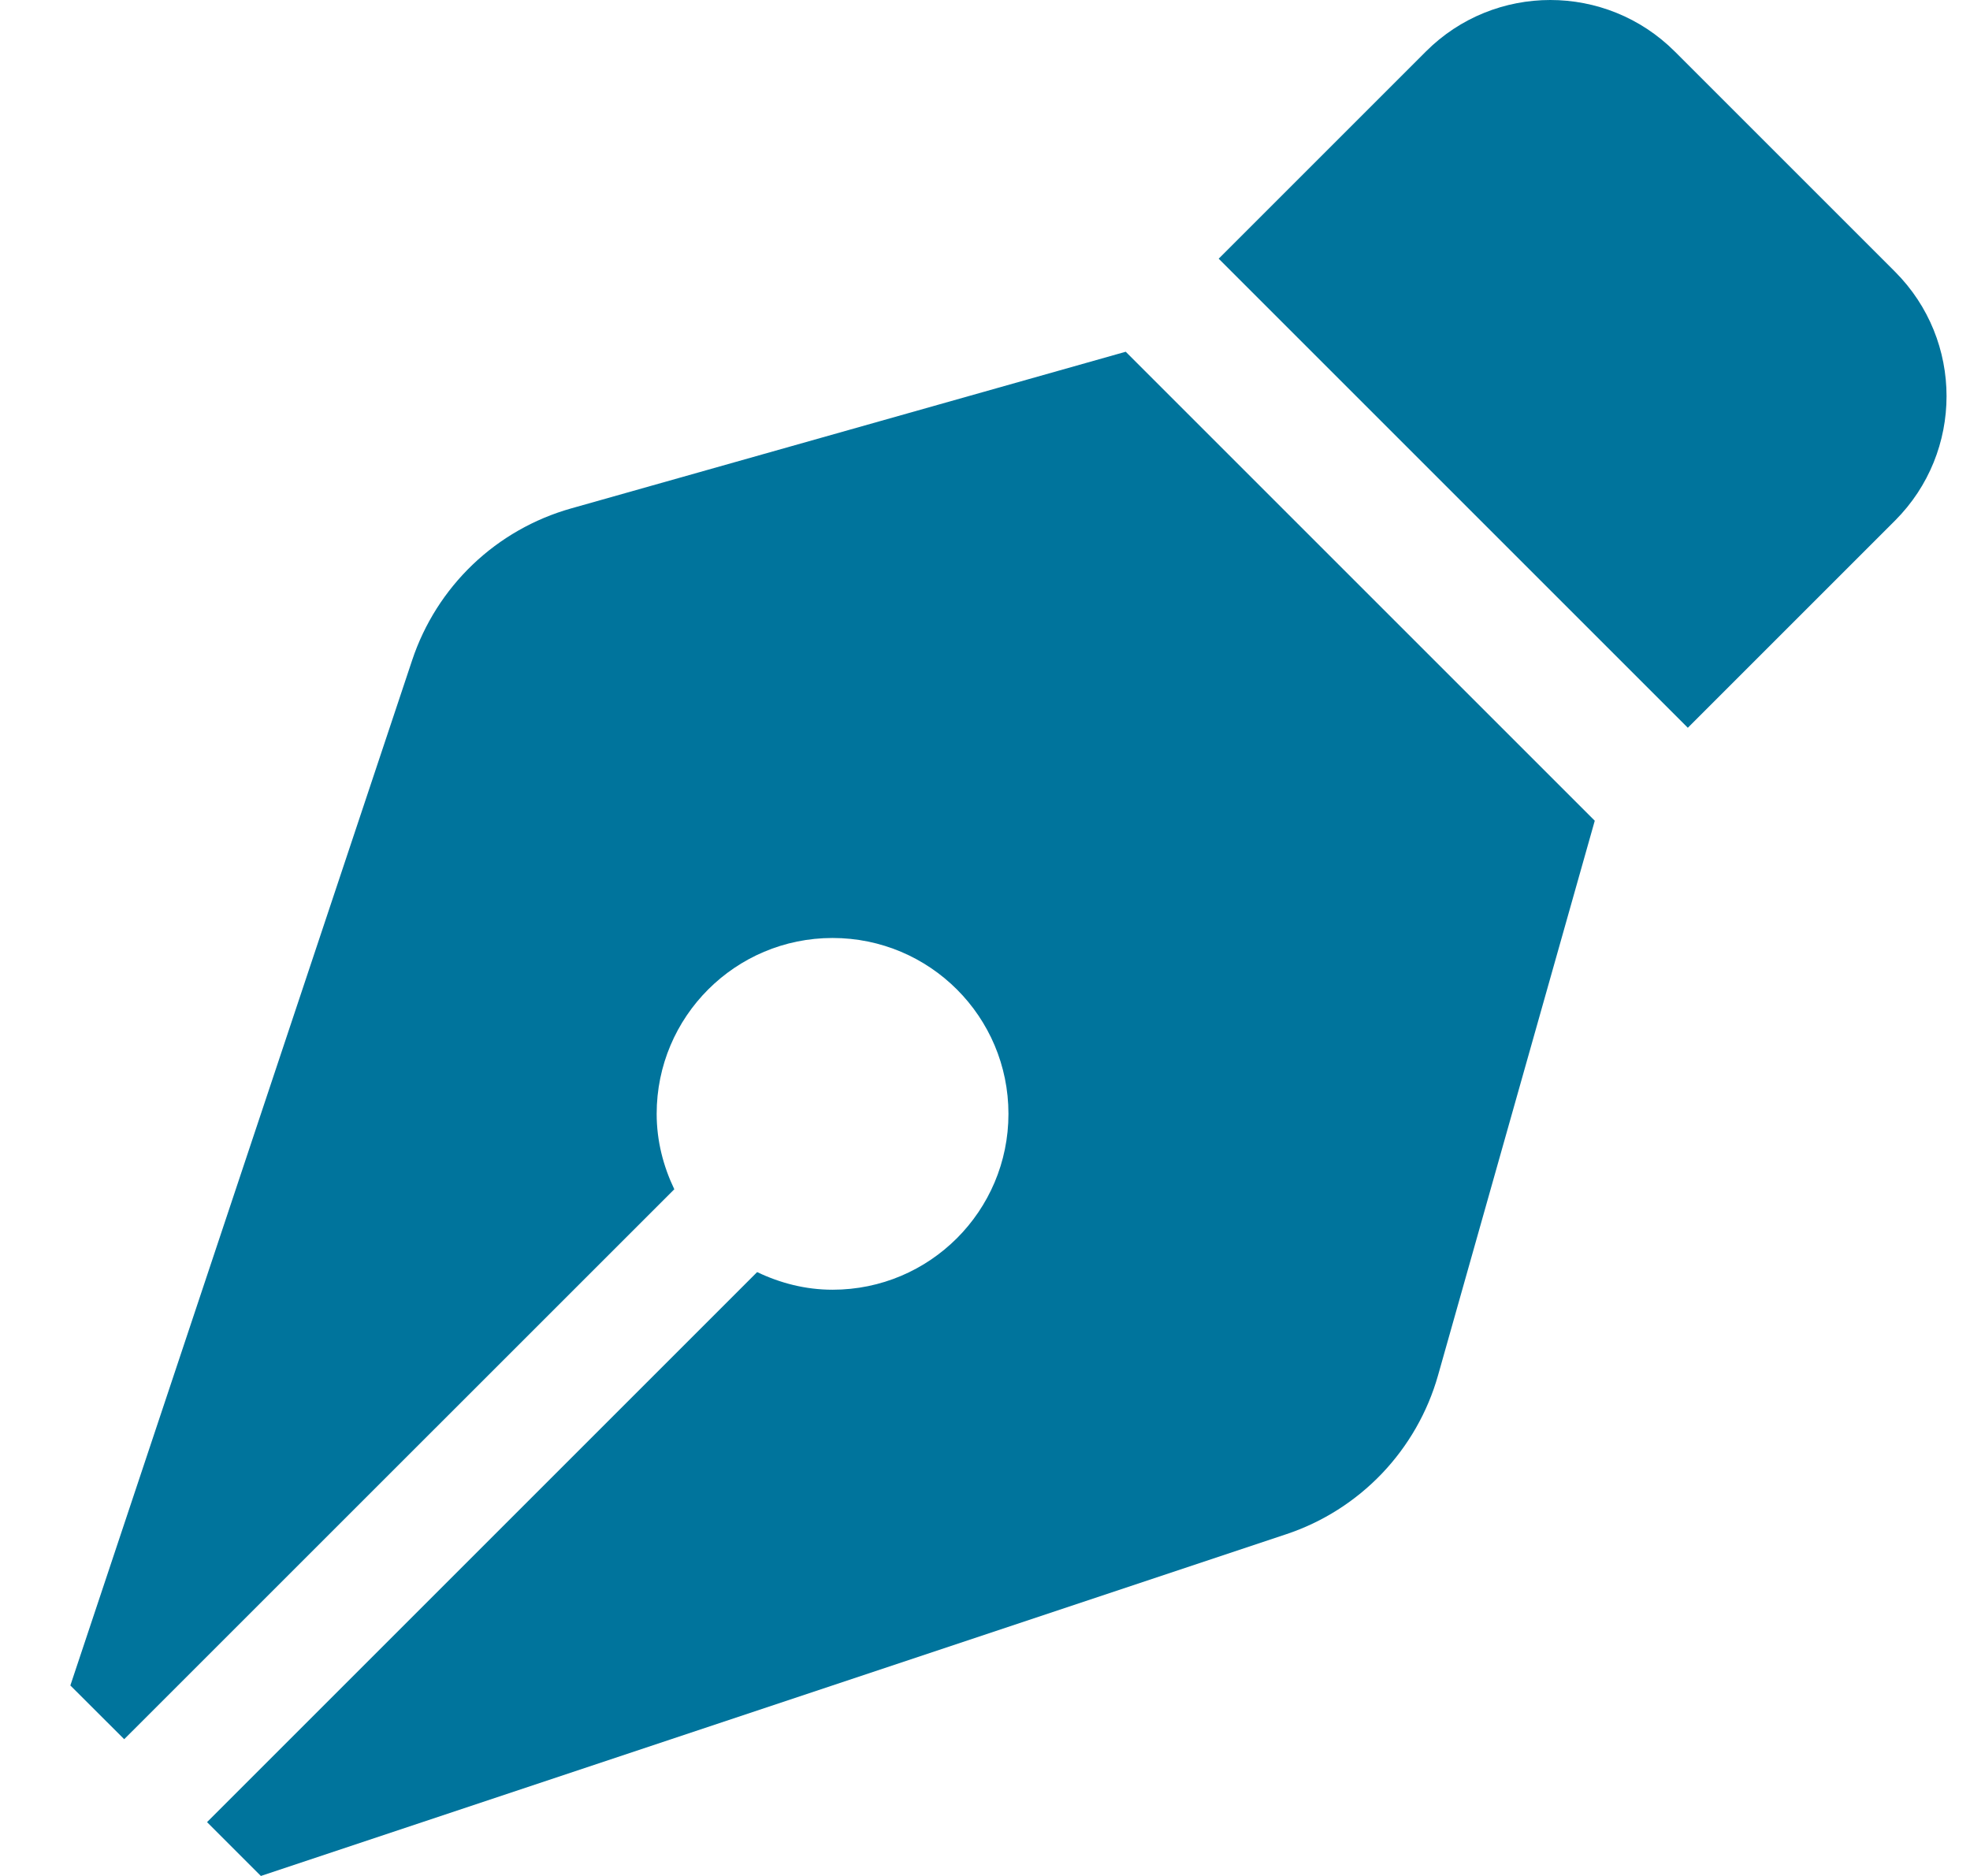 <svg width="21" height="20" viewBox="0 0 21 20" fill="none" xmlns="http://www.w3.org/2000/svg">
<path d="M6.086 5.421C5.694 5.532 5.334 5.737 5.039 6.019C4.745 6.3 4.523 6.65 4.394 7.037L0.75 17.969L1.324 18.542L7.188 12.679C7.071 12.434 7 12.164 7 11.875C7 10.839 7.839 10 8.875 10C9.911 10 10.75 10.839 10.75 11.875C10.75 12.91 9.911 13.75 8.875 13.75C8.586 13.75 8.316 13.679 8.071 13.562L2.207 19.426L2.781 20L13.713 16.356C14.1 16.227 14.449 16.005 14.731 15.71C15.012 15.415 15.218 15.056 15.329 14.664L17 8.75L12 3.75L6.086 5.421ZM20.201 2.897L17.853 0.549C17.12 -0.183 15.932 -0.183 15.2 0.549L12.991 2.758L17.992 7.759L20.201 5.55C20.933 4.817 20.933 3.63 20.201 2.897V2.897Z" fill="#00749C"/>
</svg>
